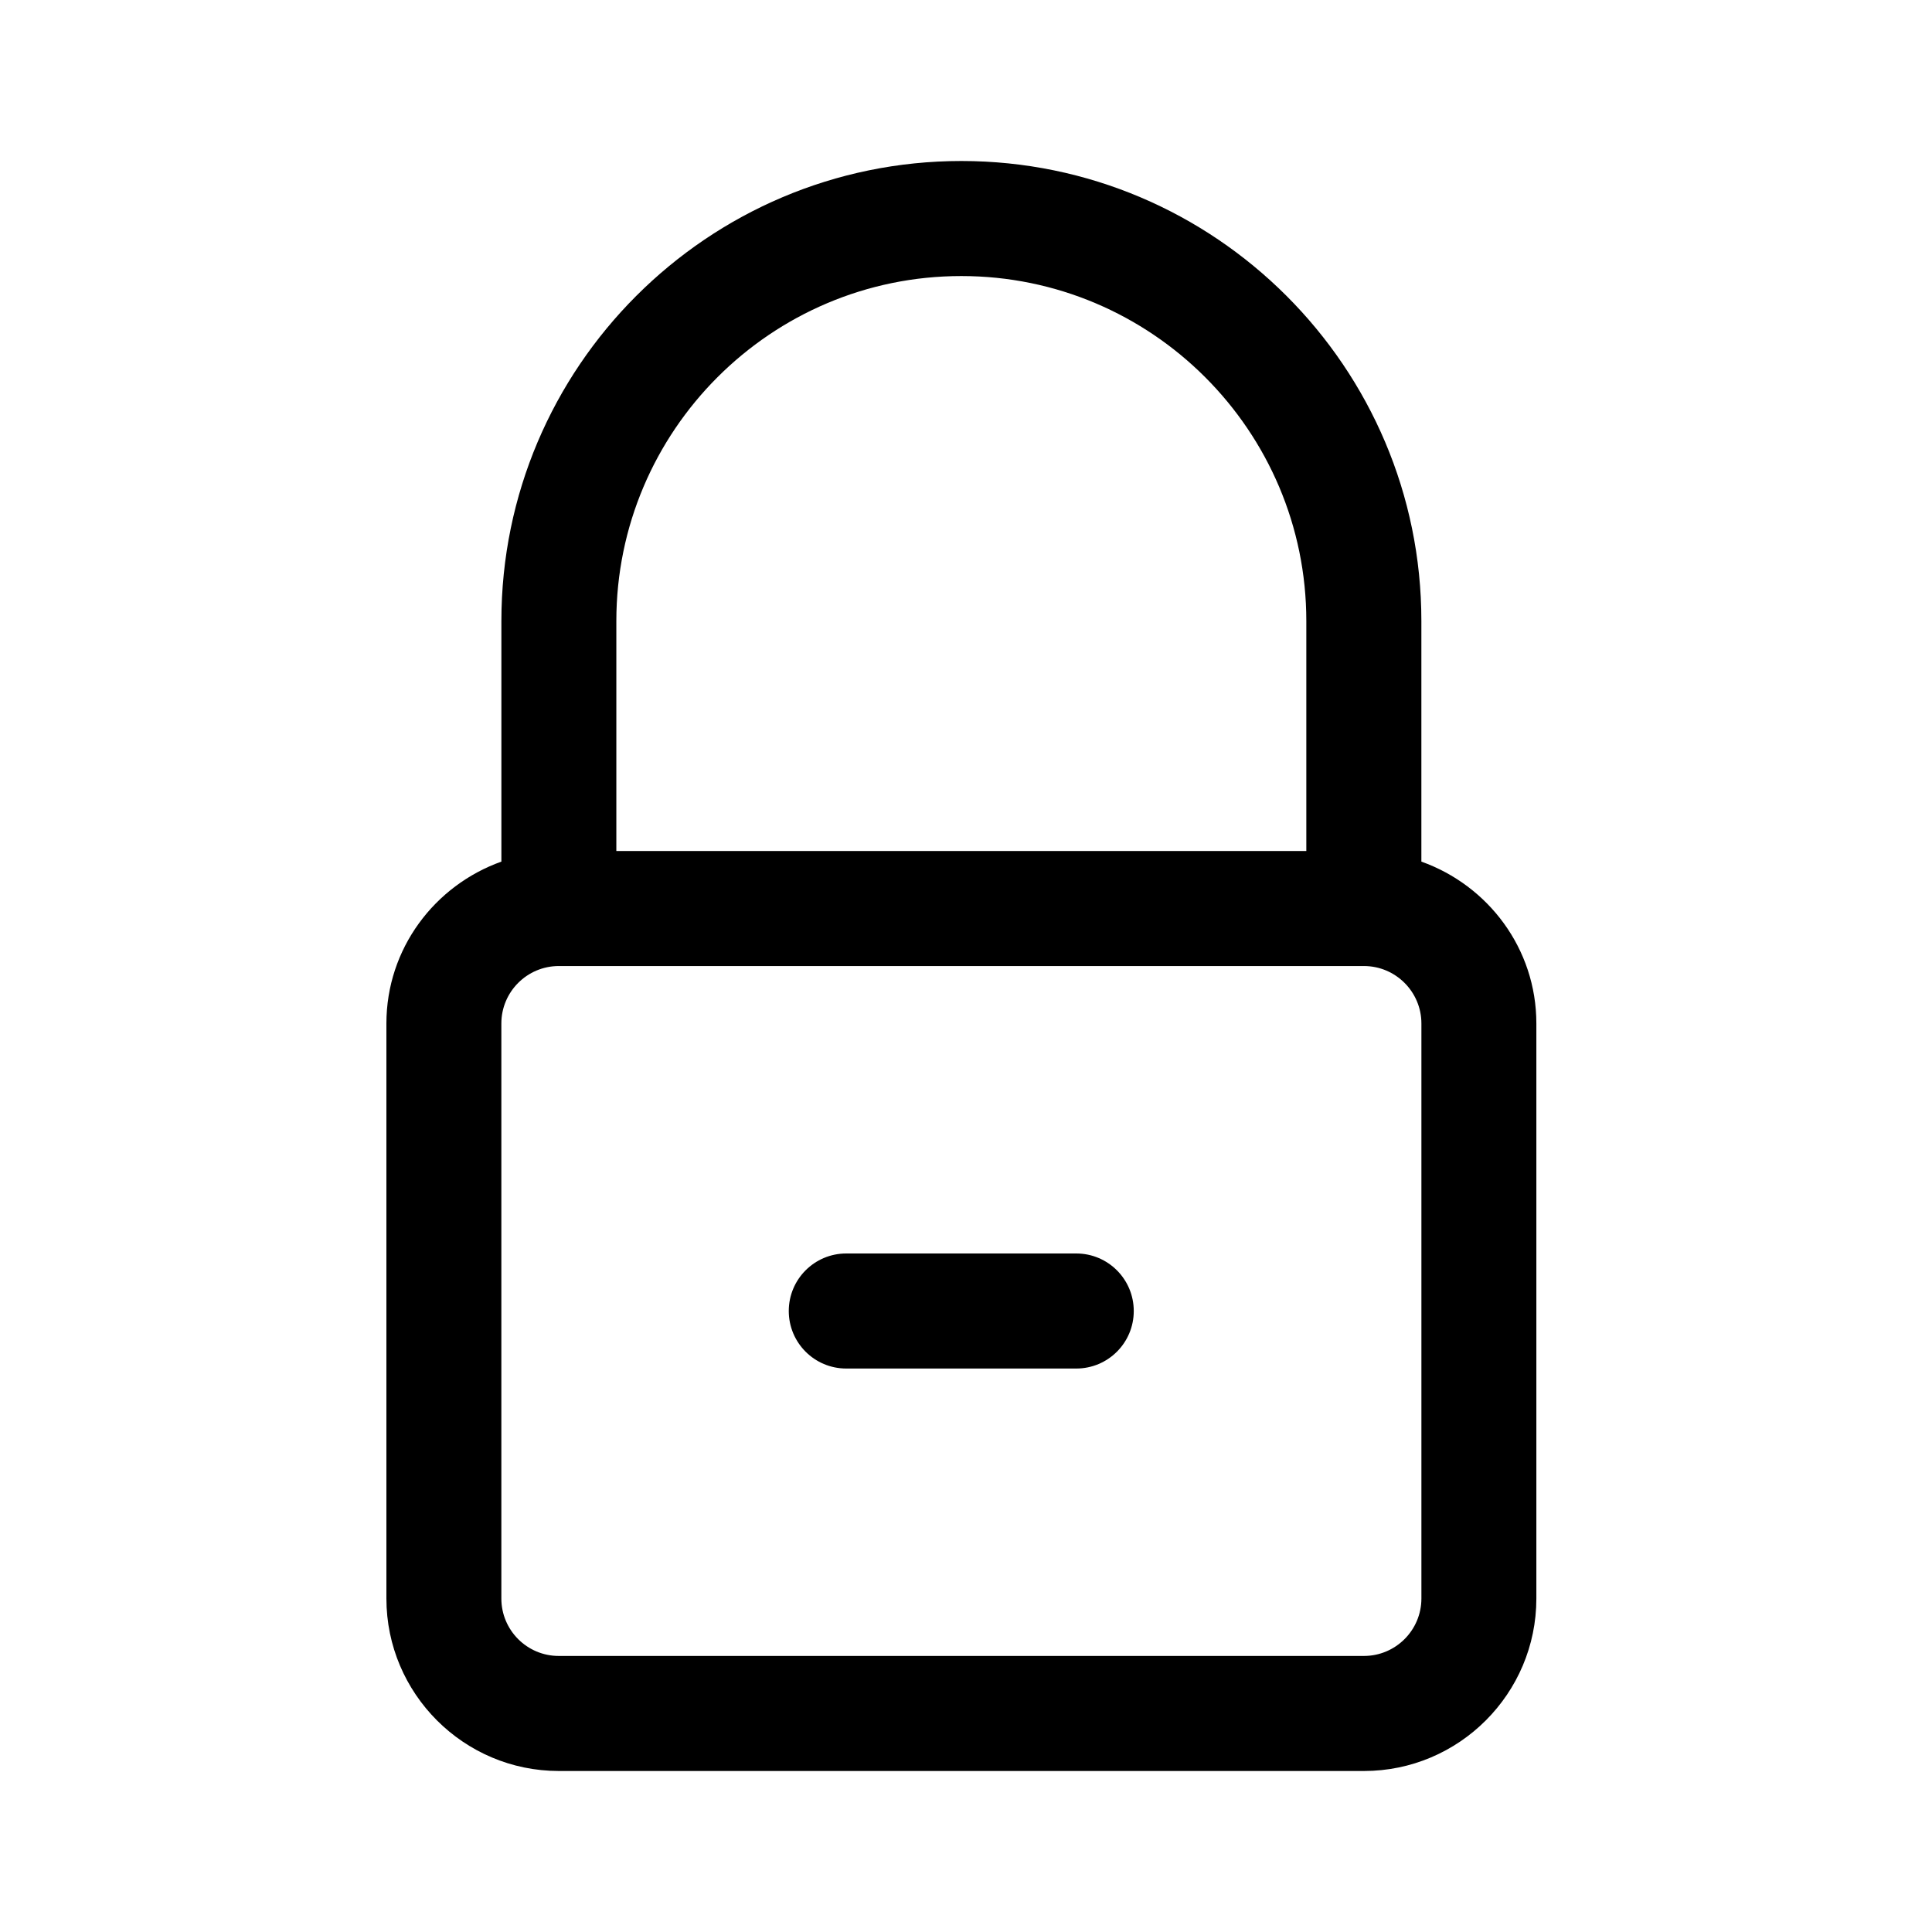 <svg width="60" height="60" viewBox="0 0 60 60" fill="none" xmlns="http://www.w3.org/2000/svg">
<path d="M47.713 49.644V31.786C47.713 29.461 46.216 27.498 44.142 26.758V19.285C44.142 11.408 37.734 5 29.857 5C21.98 5 15.571 11.408 15.571 19.285V26.758C13.497 27.498 12 29.461 12 31.786V49.642C12 52.597 14.403 55 17.358 55H42.358C45.31 55 47.713 52.597 47.713 49.644ZM19.141 19.287C19.141 13.379 23.947 8.573 29.855 8.573C35.763 8.573 40.569 13.379 40.569 19.287V26.429H19.141V19.287ZM15.57 49.644V31.786C15.57 30.801 16.37 30.001 17.356 30.001H42.357C43.343 30.001 44.143 30.803 44.143 31.786V49.642C44.143 50.627 43.343 51.427 42.357 51.427H17.356C16.37 51.429 15.57 50.628 15.57 49.644Z" fill="black"/>
<path d="M33.424 38.928H26.281C25.294 38.928 24.496 39.728 24.496 40.715C24.496 41.702 25.295 42.501 26.281 42.501H33.424C34.411 42.501 35.21 41.702 35.21 40.715C35.21 39.728 34.411 38.928 33.424 38.928Z" fill="black"/>
</svg>
